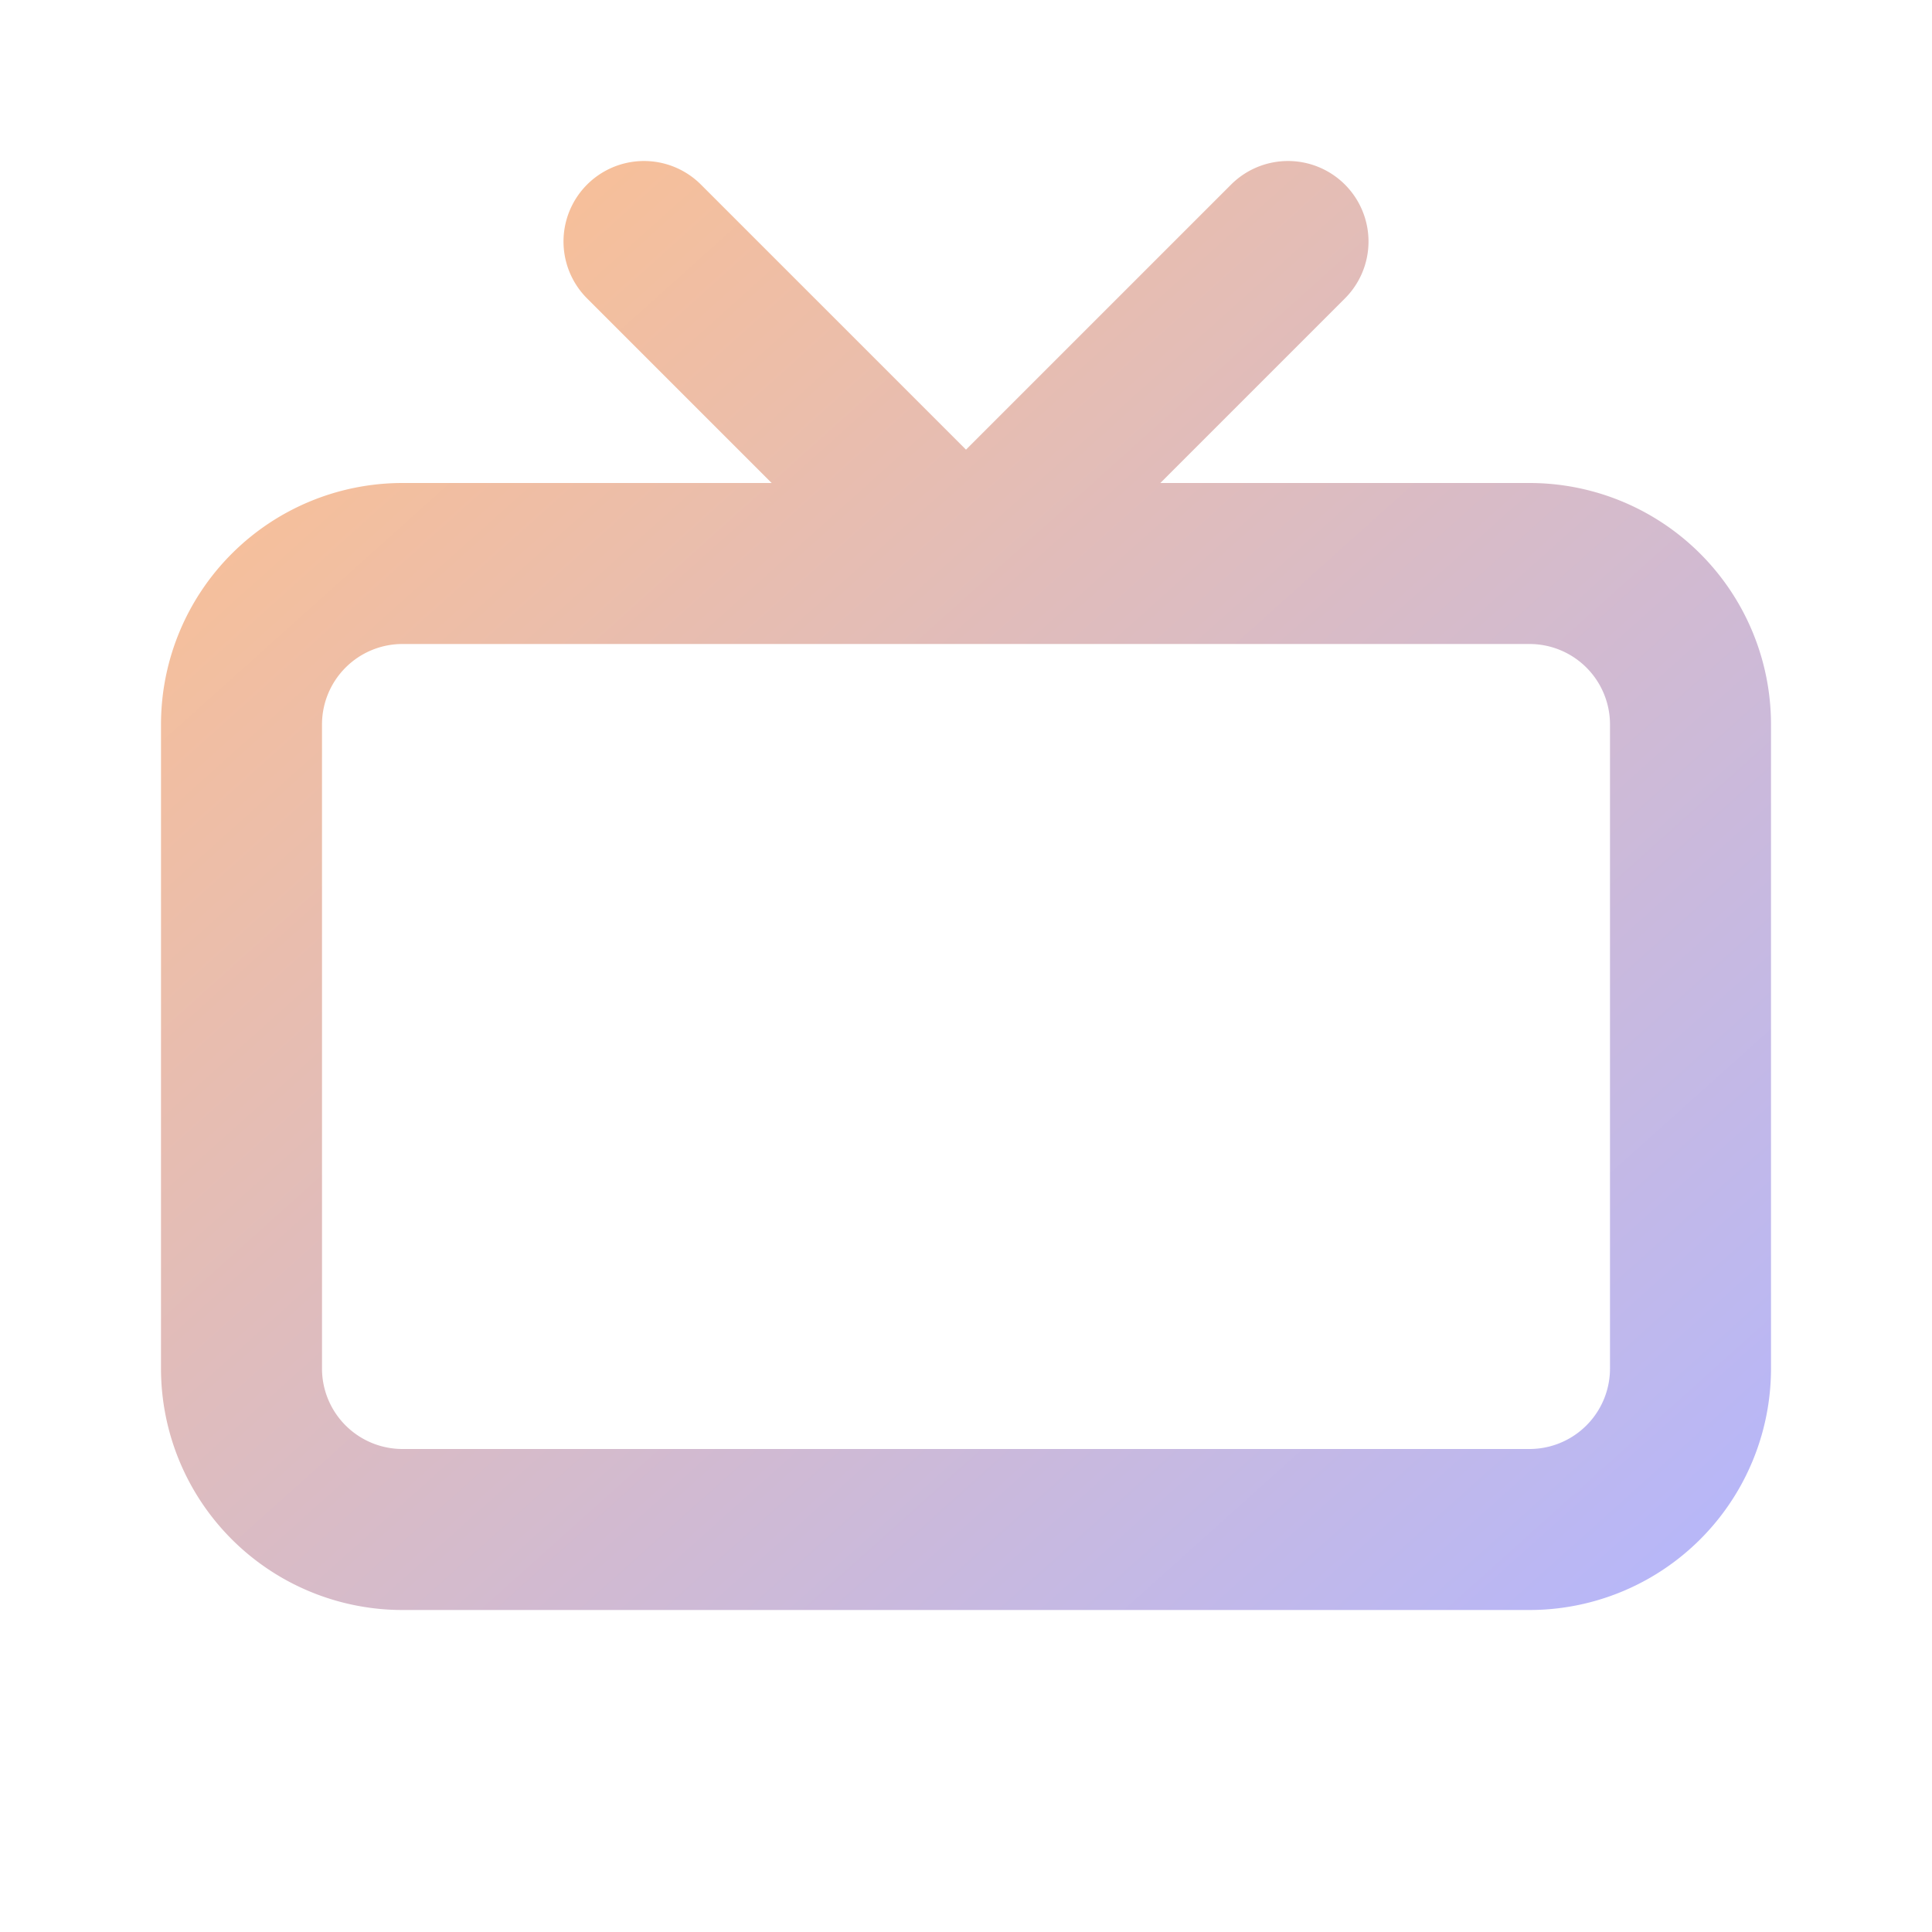 <?xml version="1.0" encoding="utf-8"?>
<svg version="1.1" xmlns="http://www.w3.org/2000/svg" xmlns:xlink="http://www.w3.org/1999/xlink" x="0px" y="0px"
    viewBox="0 0 24 24">
    <defs>
        <linearGradient id="strokeGradient" x1="0%" y1="0%" x2="100%" y2="100%">
            <stop offset="0%" stop-color="#FDC090" />
            <stop offset="100%" stop-color="#B8B7F7" />
        </linearGradient>
    </defs>
    <path fill="none" stroke="url(#strokeGradient)" stroke-linecap="round" stroke-linejoin="round" stroke-width="2"
        d="M12 7h7a2 2 0 0 1 2 2v8a2 2 0 0 1-2 2H5a2 2 0 0 1-2-2V9a2 2 0 0 1 2-2zm0 0L8 3m4 4l4-4" />
</svg>